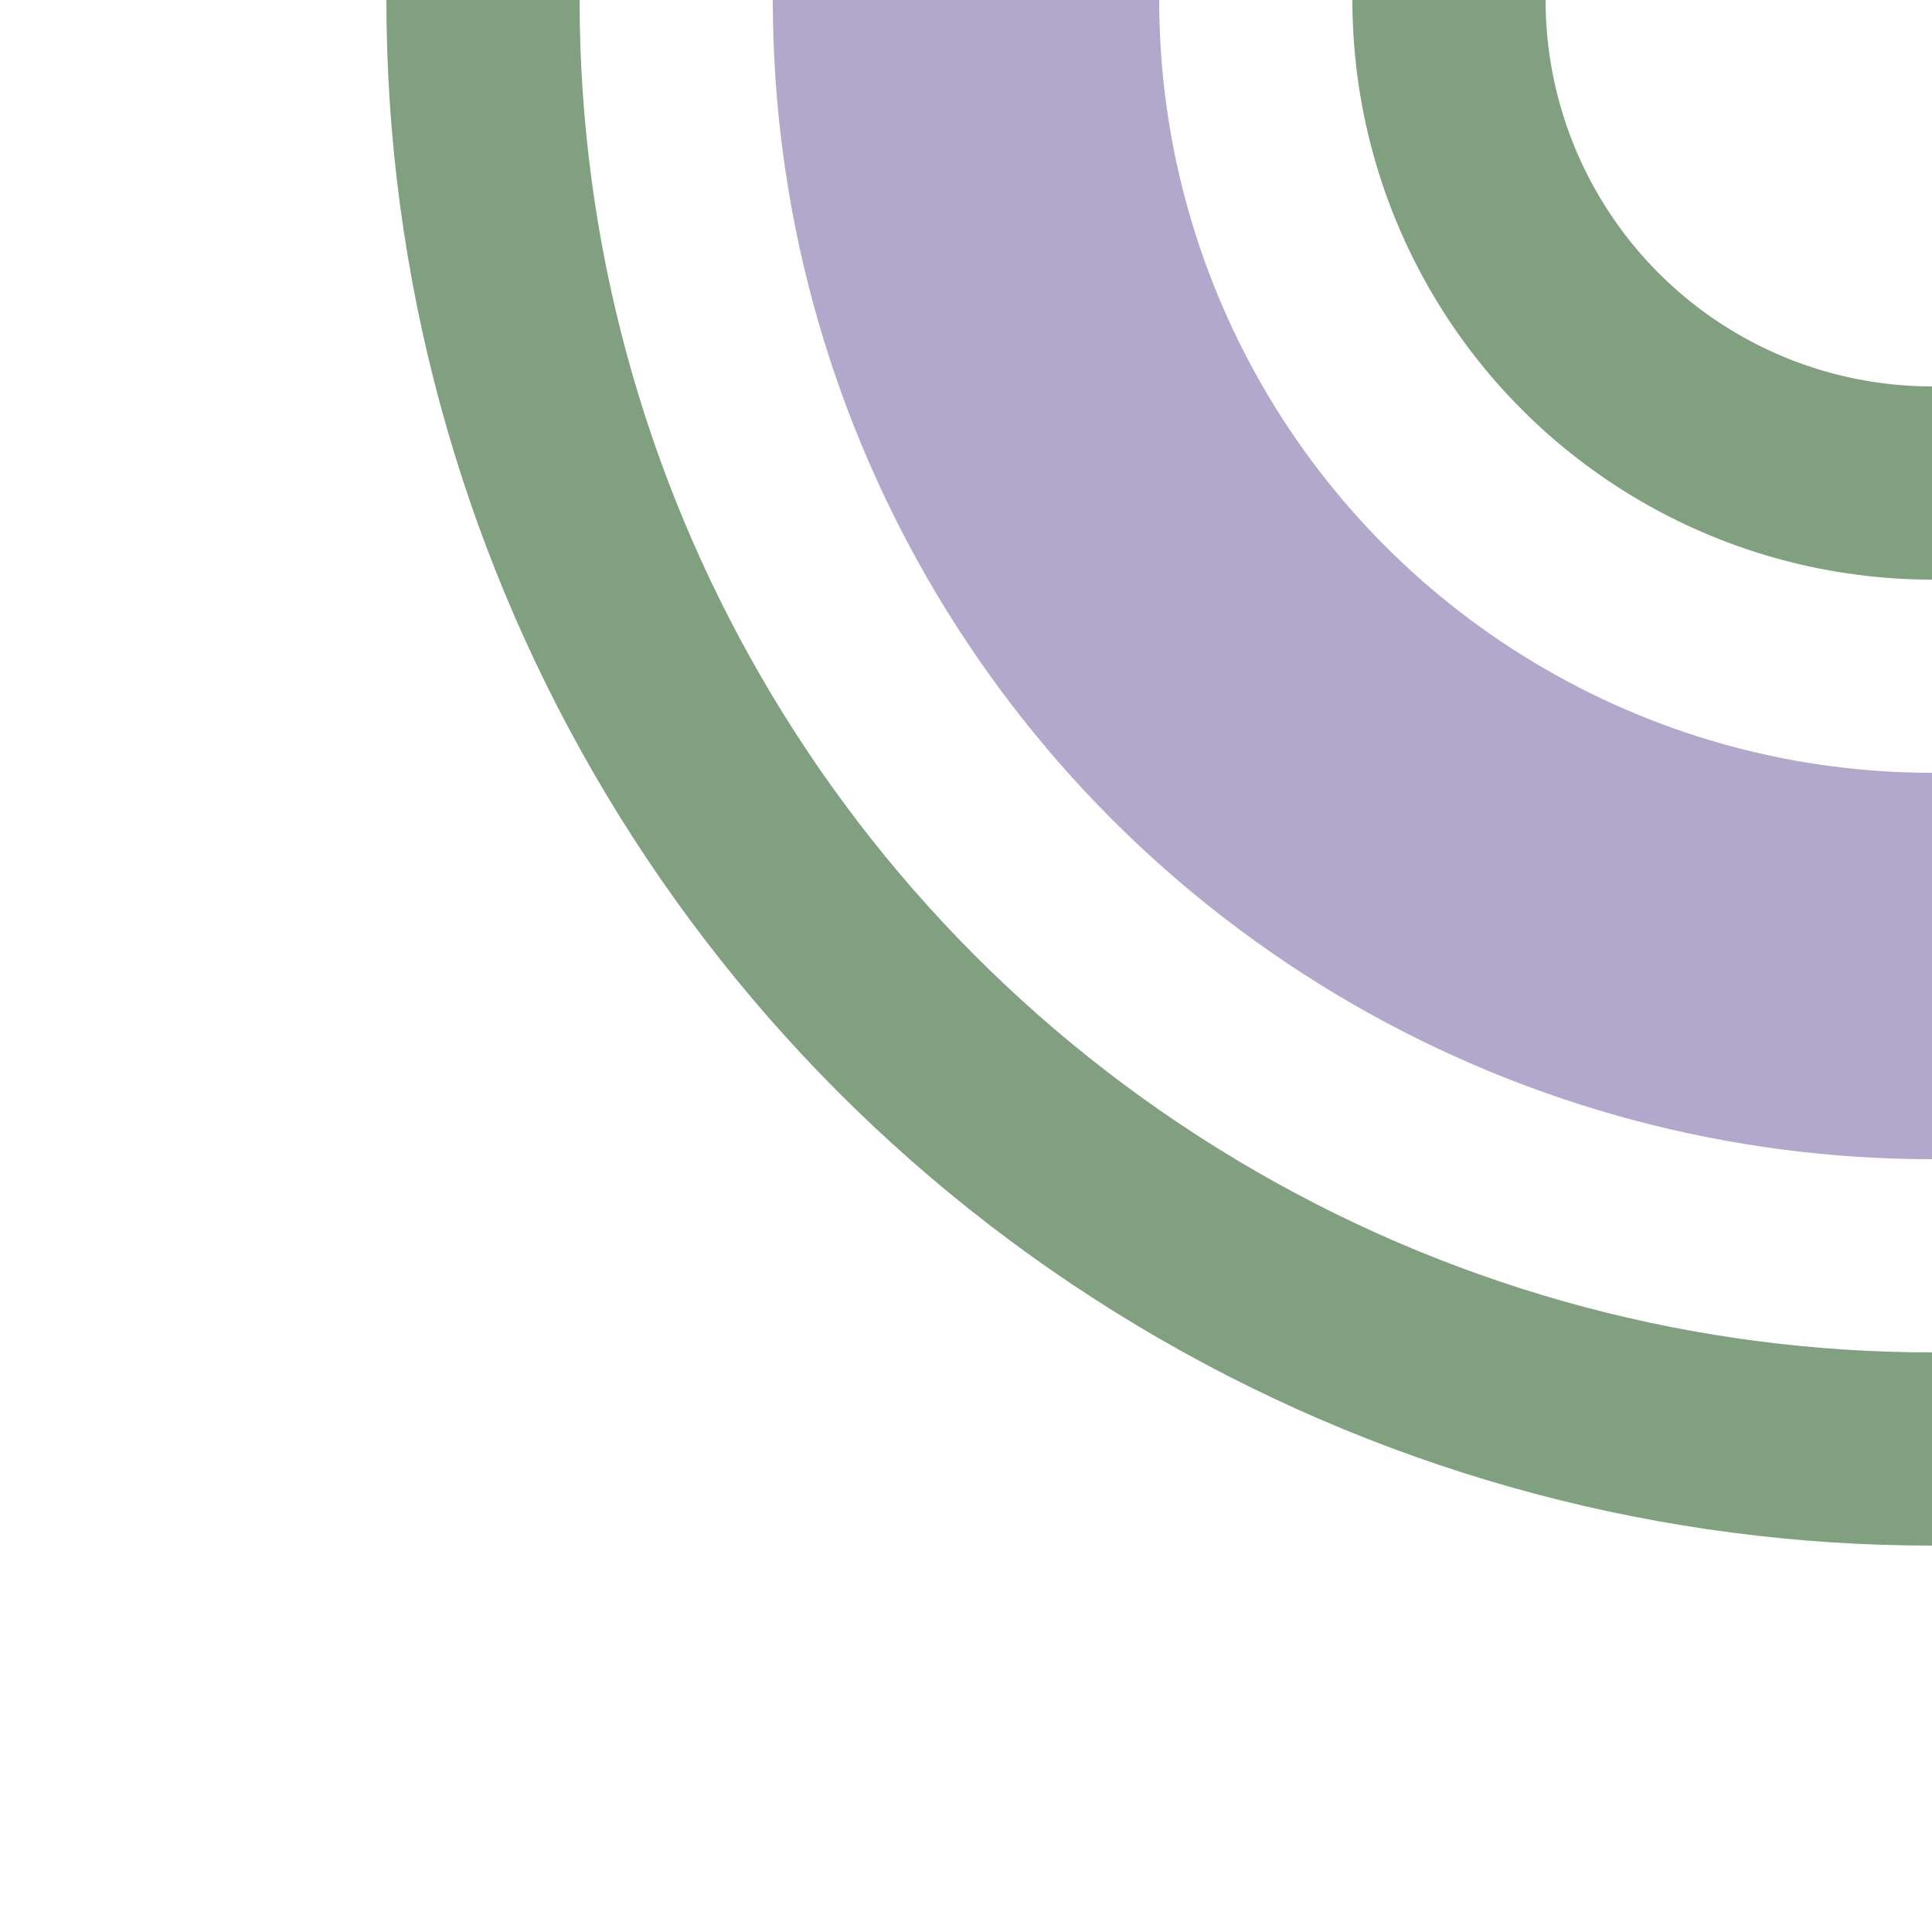 <?xml version="1.0" encoding="UTF-8"?>
<svg xmlns="http://www.w3.org/2000/svg" width="500" height="500">
 <title>exhSTRl purple</title>
 <g stroke="#80A080" stroke-width="50" fill="none">
  <circle stroke="#B1A8CB" cx="500" cy="0" r="250" stroke-width="100"/>
  <circle cx="500" cy="0" r="375"/>
  <circle cx="500" cy="0" r="125"/>
 </g>
</svg>